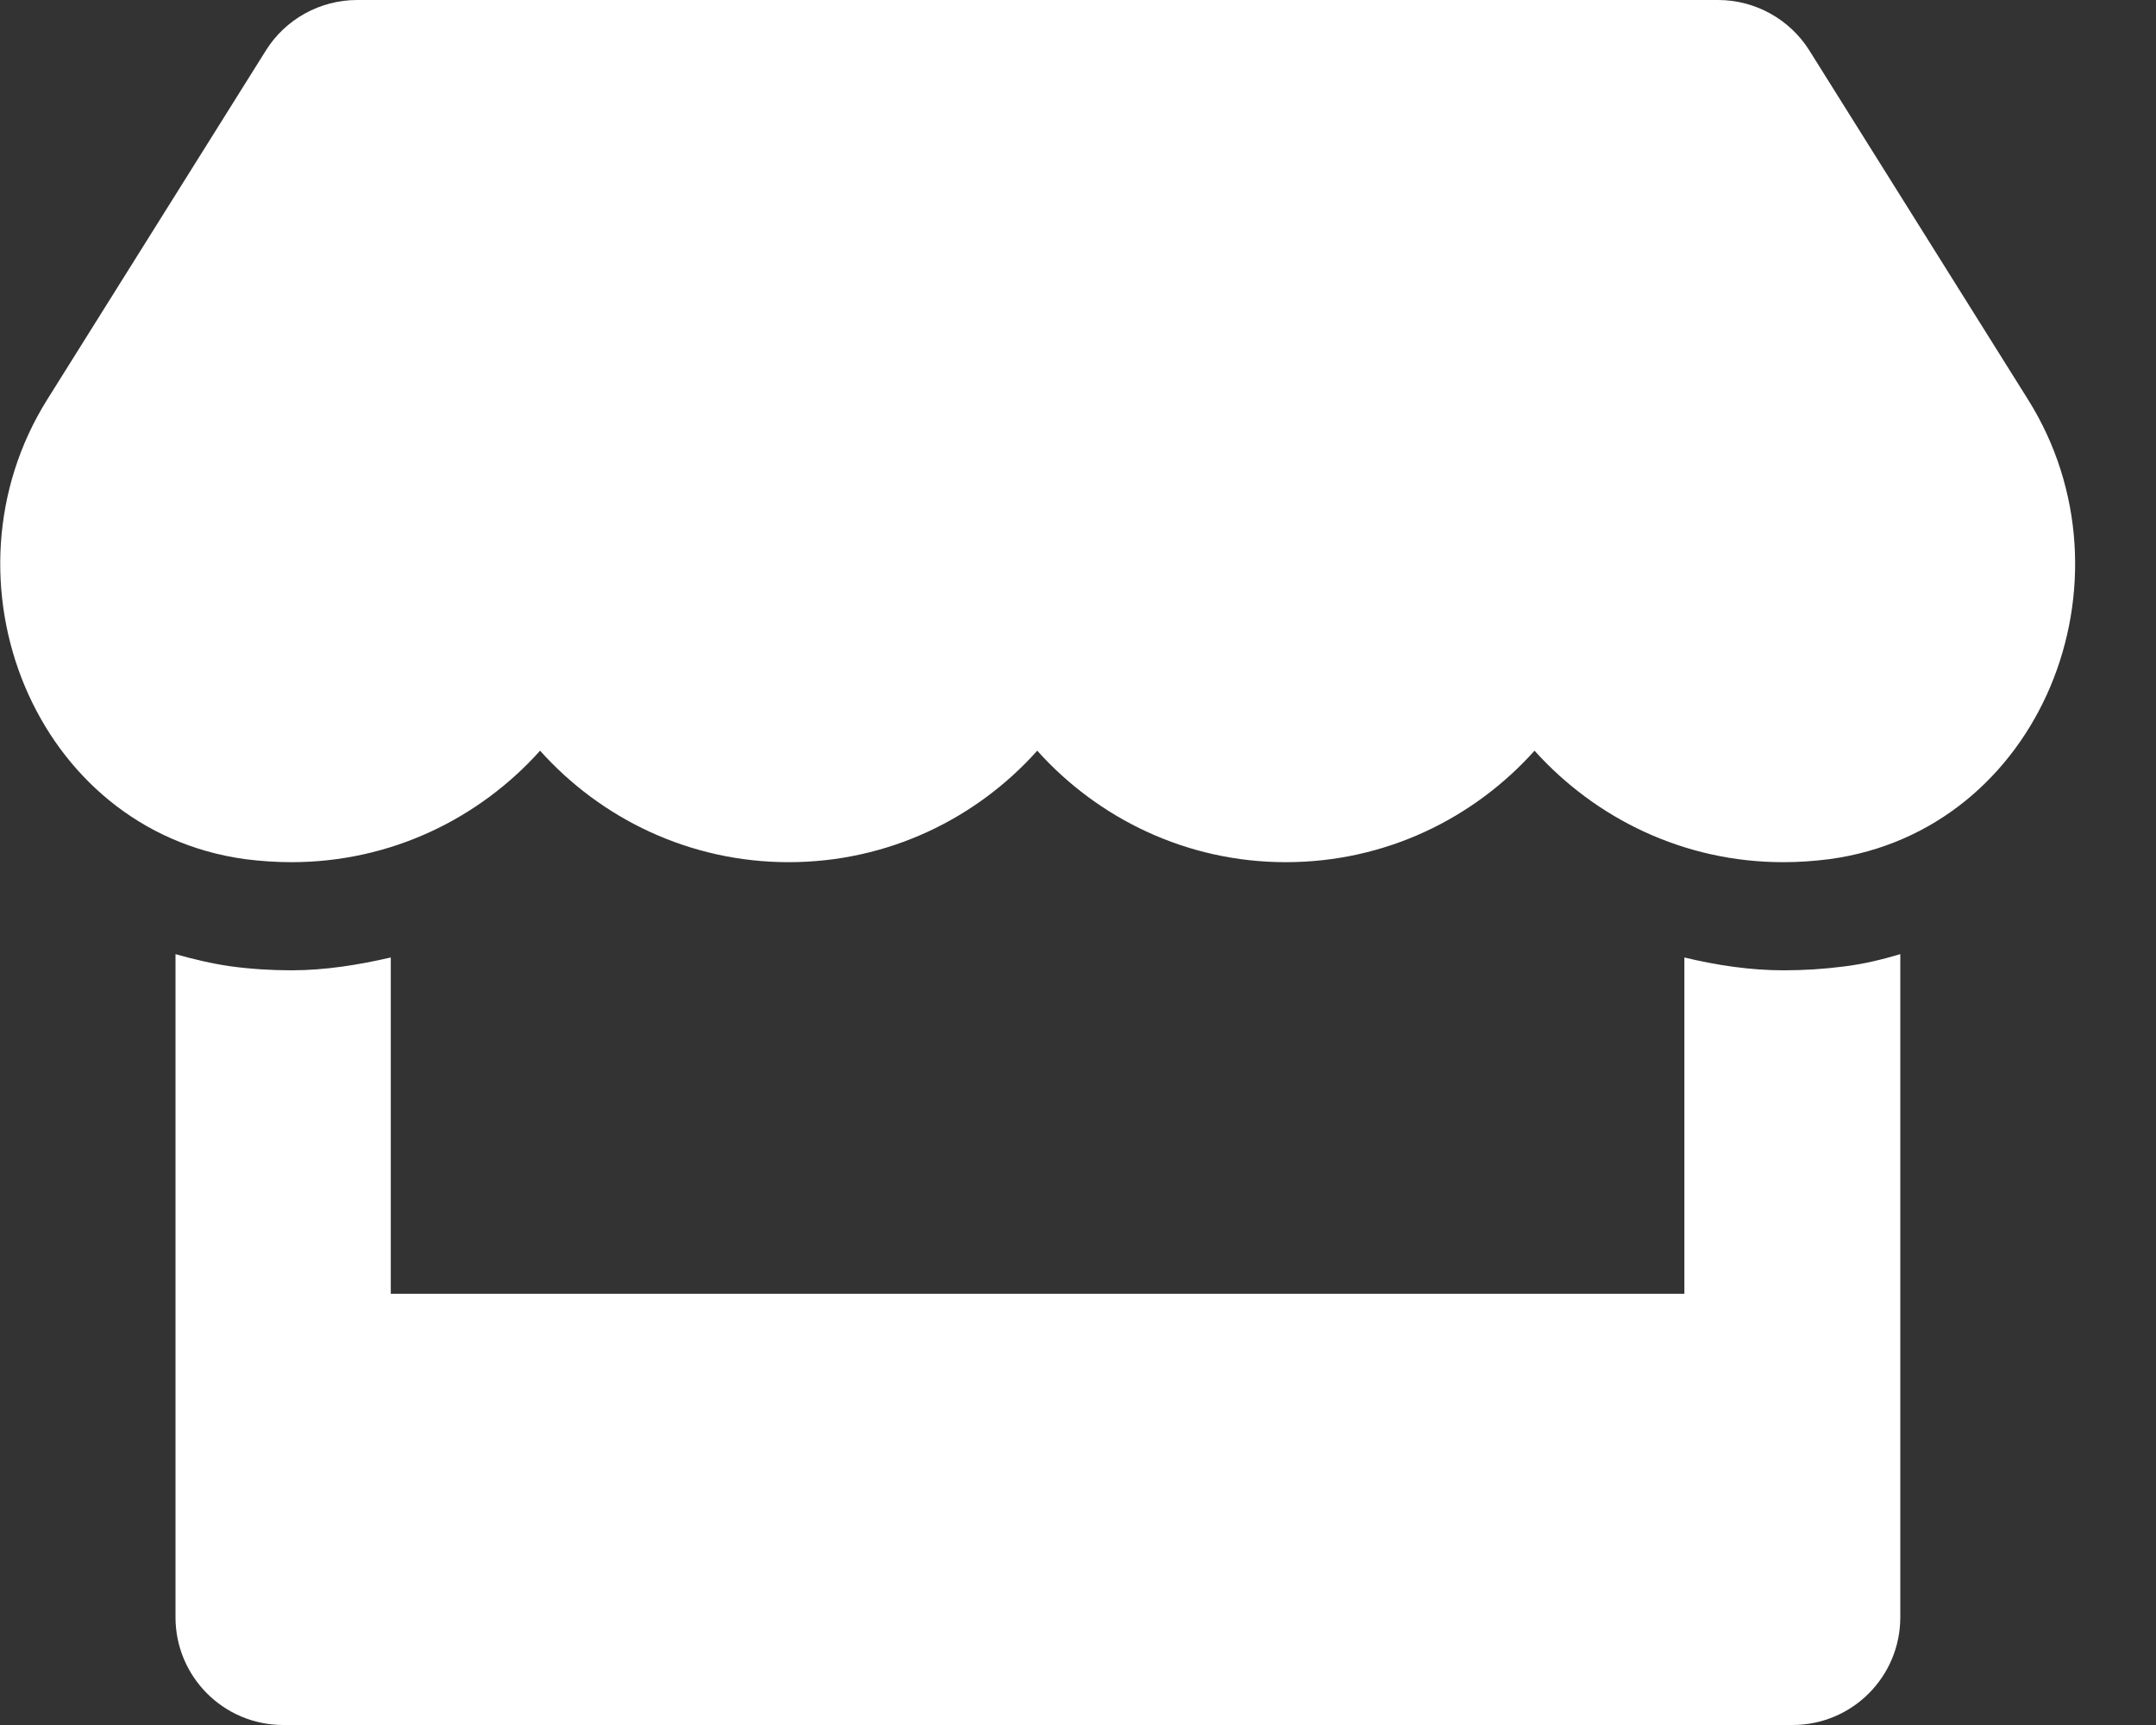 <svg width="20" height="16" viewBox="0 0 20 16" fill="none" xmlns="http://www.w3.org/2000/svg">
<rect x="0" y="0" width="20" height="16" fill="#333333" stroke="none"/>
<path d="M18.813 3.706L16.785 0.469C16.603 0.178 16.281 0 15.938 0H3.313C2.969 0 2.647 0.178 2.466 0.469L0.438 3.706C-0.609 5.378 0.319 7.703 2.275 7.969C2.416 7.987 2.56 7.997 2.703 7.997C3.628 7.997 4.447 7.591 5.01 6.963C5.572 7.591 6.394 7.997 7.316 7.997C8.241 7.997 9.06 7.591 9.622 6.963C10.185 7.591 11.006 7.997 11.928 7.997C12.853 7.997 13.672 7.591 14.235 6.963C14.8 7.591 15.619 7.997 16.541 7.997C16.688 7.997 16.828 7.987 16.969 7.969C18.931 7.706 19.863 5.381 18.813 3.706ZM16.547 9C16.235 9 15.925 8.953 15.625 8.881V12H3.625V8.881C3.325 8.95 3.016 9 2.703 9C2.516 9 2.325 8.988 2.141 8.963C1.966 8.938 1.794 8.897 1.628 8.85V15C1.628 15.553 2.075 16 2.628 16H16.628C17.181 16 17.628 15.553 17.628 15V8.85C17.46 8.9 17.291 8.941 17.116 8.963C16.925 8.988 16.738 9 16.547 9Z" fill="white"/>
</svg>
